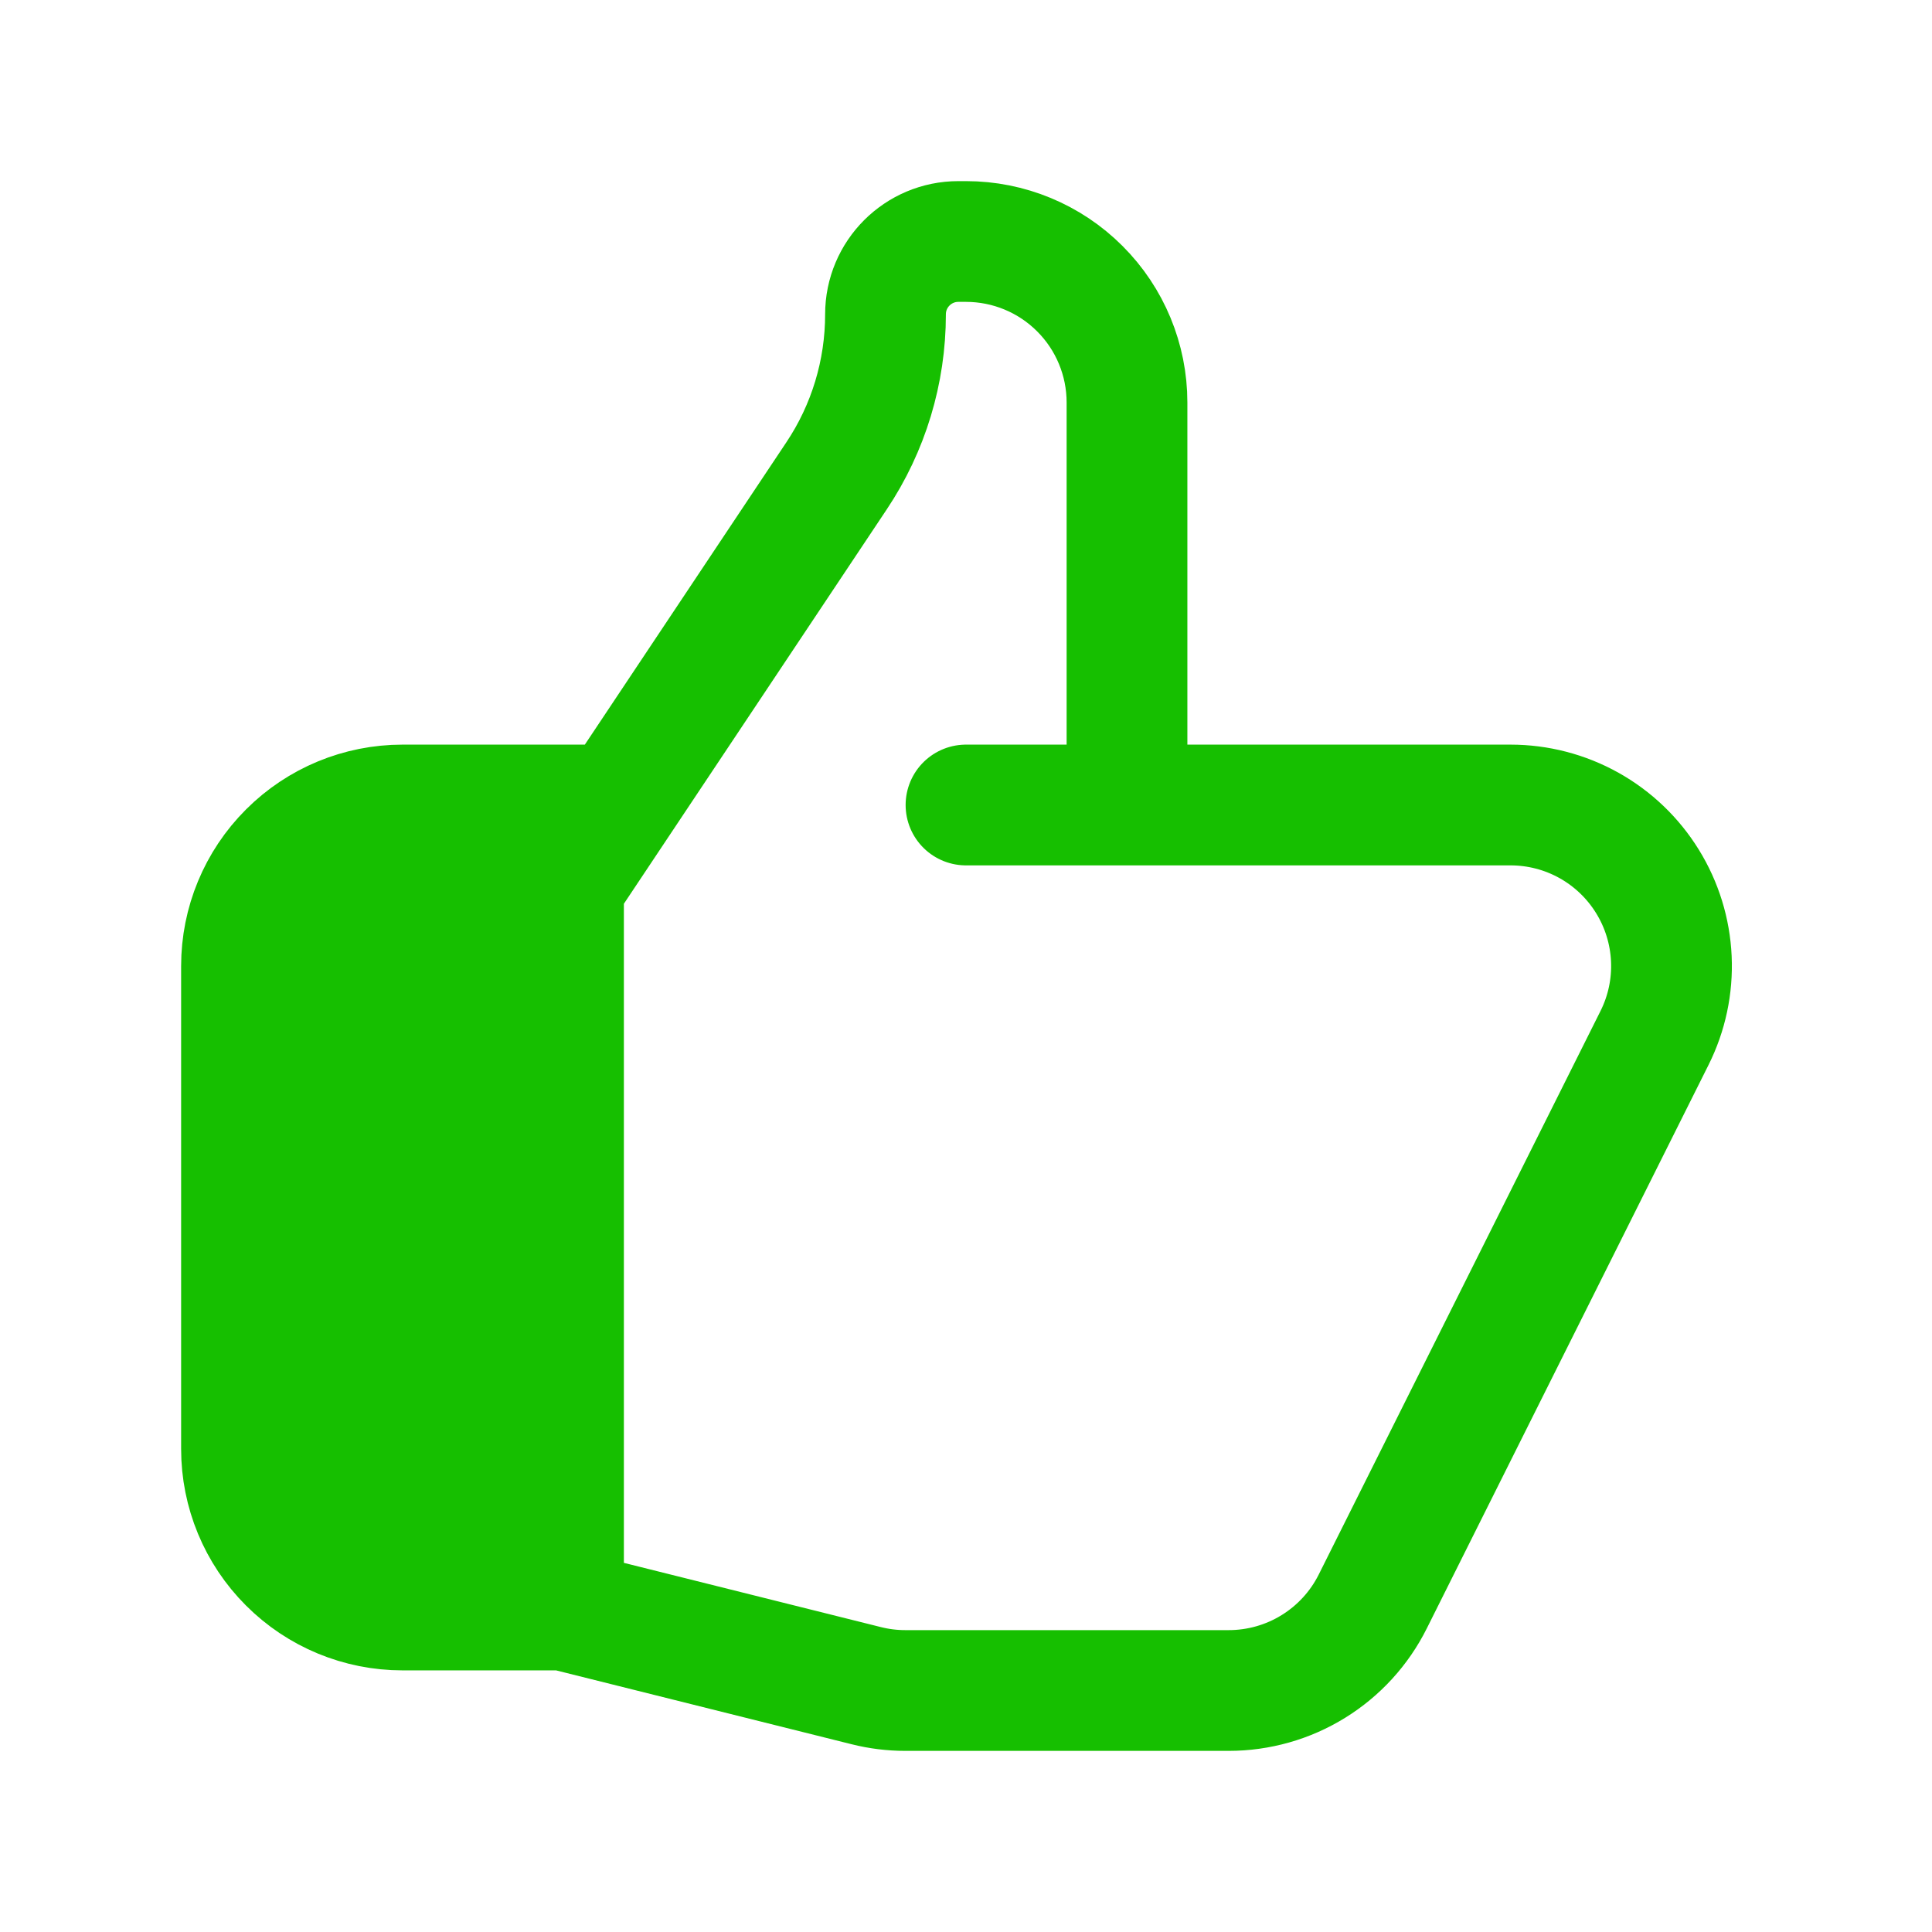 <svg width="48" height="48" viewBox="0 0 48 48" fill="none" xmlns="http://www.w3.org/2000/svg">
<path d="M14 22L15.333 20H10C8.939 20 7.922 20.421 7.172 21.172C6.421 21.922 6 22.939 6 24V36C6 37.061 6.421 38.078 7.172 38.828C7.922 39.579 8.939 40 10 40H14V22Z" fill="#16BF00"/>
<path d="M28 20H37.528C38.21 20 38.88 20.174 39.476 20.506C40.071 20.838 40.572 21.317 40.93 21.897C41.289 22.477 41.493 23.139 41.524 23.82C41.555 24.501 41.411 25.178 41.106 25.788L34.106 39.788C33.774 40.453 33.263 41.012 32.63 41.403C31.998 41.794 31.269 42 30.526 42H22.492C22.166 42 21.84 41.96 21.522 41.88L14 40M28 20V10C28 8.939 27.579 7.922 26.828 7.172C26.078 6.421 25.061 6 24 6H23.81C22.81 6 22 6.81 22 7.81C22 9.238 21.578 10.634 20.784 11.822L14 22M28 20H24M14 40V22M14 40H10C8.939 40 7.922 39.579 7.172 38.828C6.421 38.078 6 37.061 6 36V24C6 22.939 6.421 21.922 7.172 21.172C7.922 20.421 8.939 20 10 20H15.333L14 22" stroke="#16BF00" stroke-width="3" stroke-linecap="round" stroke-linejoin="round"/>
</svg>
